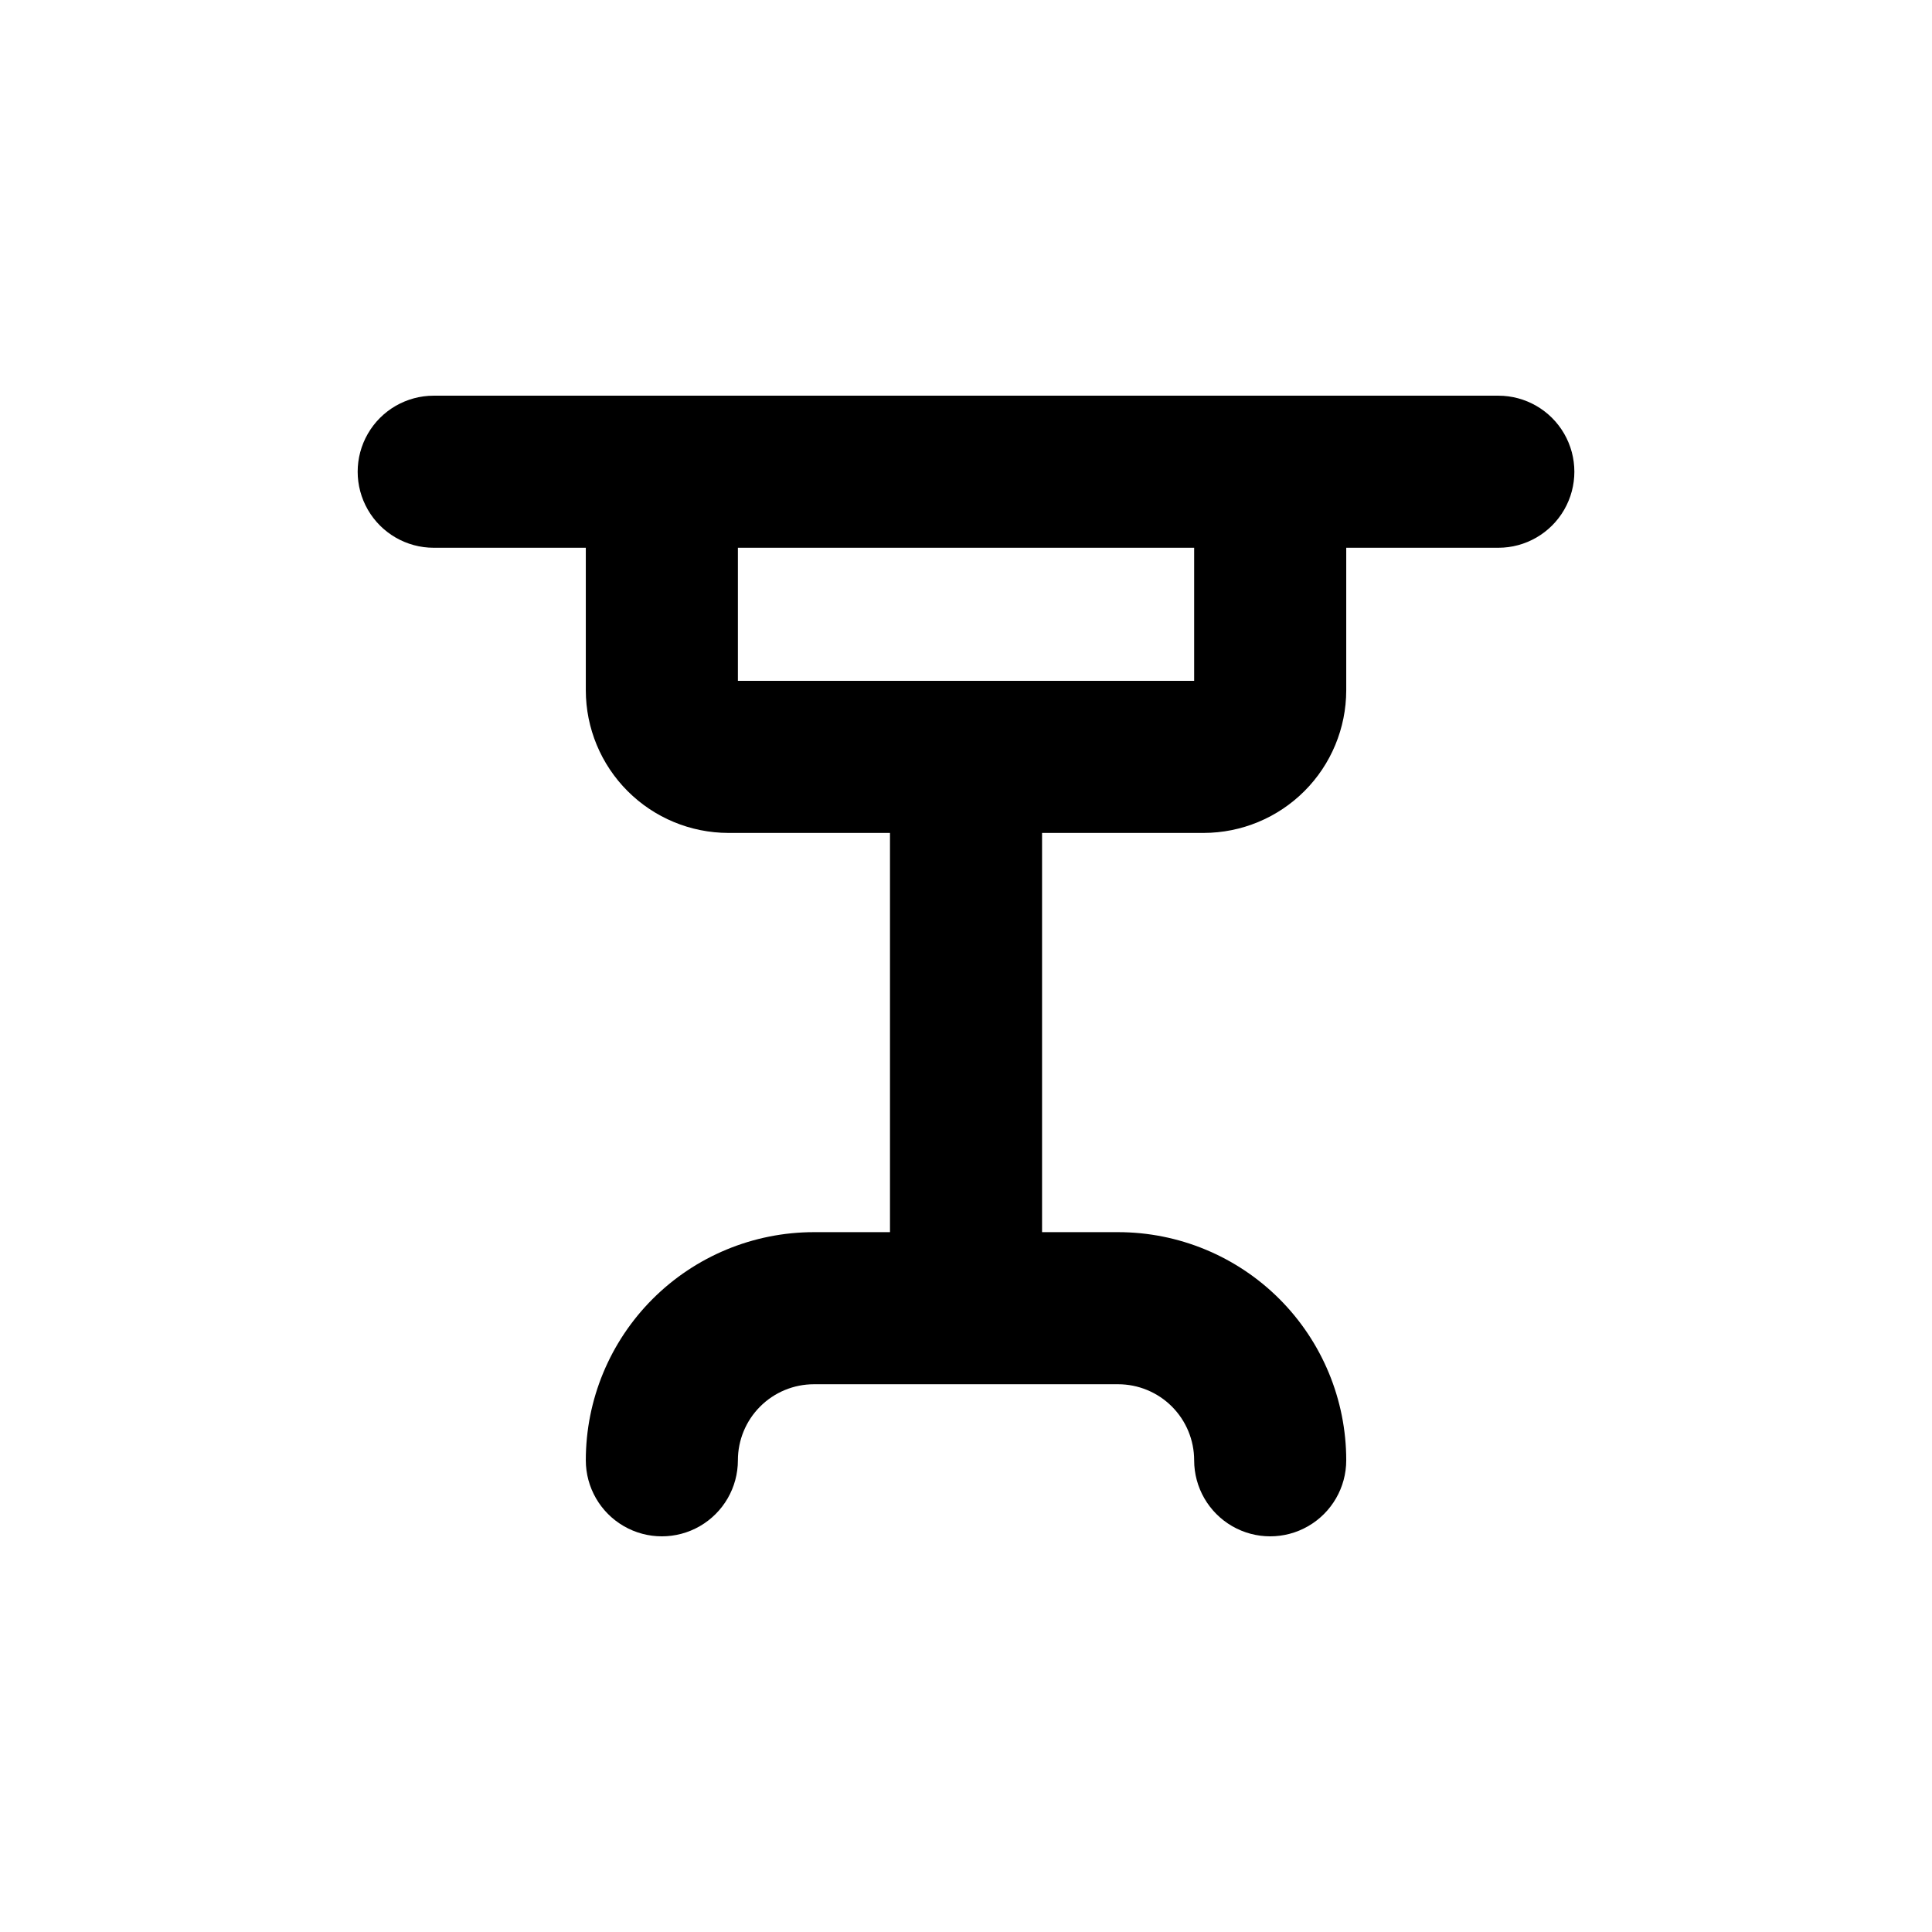 <?xml version="1.0" encoding="UTF-8"?>
<!-- Uploaded to: ICON Repo, www.iconrepo.com, Generator: ICON Repo Mixer Tools -->
<svg fill="#000000" width="800px" height="800px" version="1.1" viewBox="144 144 512 512" xmlns="http://www.w3.org/2000/svg">
 <path d="m541.07 248.86h-282.13c-7.203 0-13.855 3.84-17.453 10.078-3.602 6.234-3.602 13.914 0 20.152 3.598 6.234 10.25 10.074 17.453 10.074h40.305v37.785c0.012 10.02 3.996 19.621 11.082 26.703 7.082 7.086 16.684 11.07 26.703 11.082h42.824v105.8h-20.152c-16.035 0-31.414 6.371-42.75 17.707-11.34 11.34-17.707 26.715-17.707 42.75 0 7.199 3.84 13.852 10.074 17.453 6.234 3.602 13.918 3.602 20.152 0 6.234-3.602 10.078-10.254 10.078-17.453 0-5.344 2.121-10.469 5.902-14.25 3.777-3.777 8.902-5.902 14.25-5.902h80.609c5.344 0 10.469 2.125 14.25 5.902 3.777 3.781 5.902 8.906 5.902 14.25 0 7.199 3.84 13.852 10.074 17.453 6.234 3.602 13.918 3.602 20.152 0 6.234-3.602 10.078-10.254 10.078-17.453 0-16.035-6.371-31.41-17.707-42.75-11.34-11.336-26.719-17.707-42.75-17.707h-20.152v-105.8h42.824c10.016-0.012 19.617-3.996 26.703-11.082 7.082-7.082 11.066-16.684 11.082-26.703v-37.785h40.305c7.199 0 13.852-3.84 17.453-10.074 3.598-6.238 3.598-13.918 0-20.152-3.602-6.238-10.254-10.078-17.453-10.078zm-80.609 75.57h-120.91v-35.266h120.91z"/>
</svg>